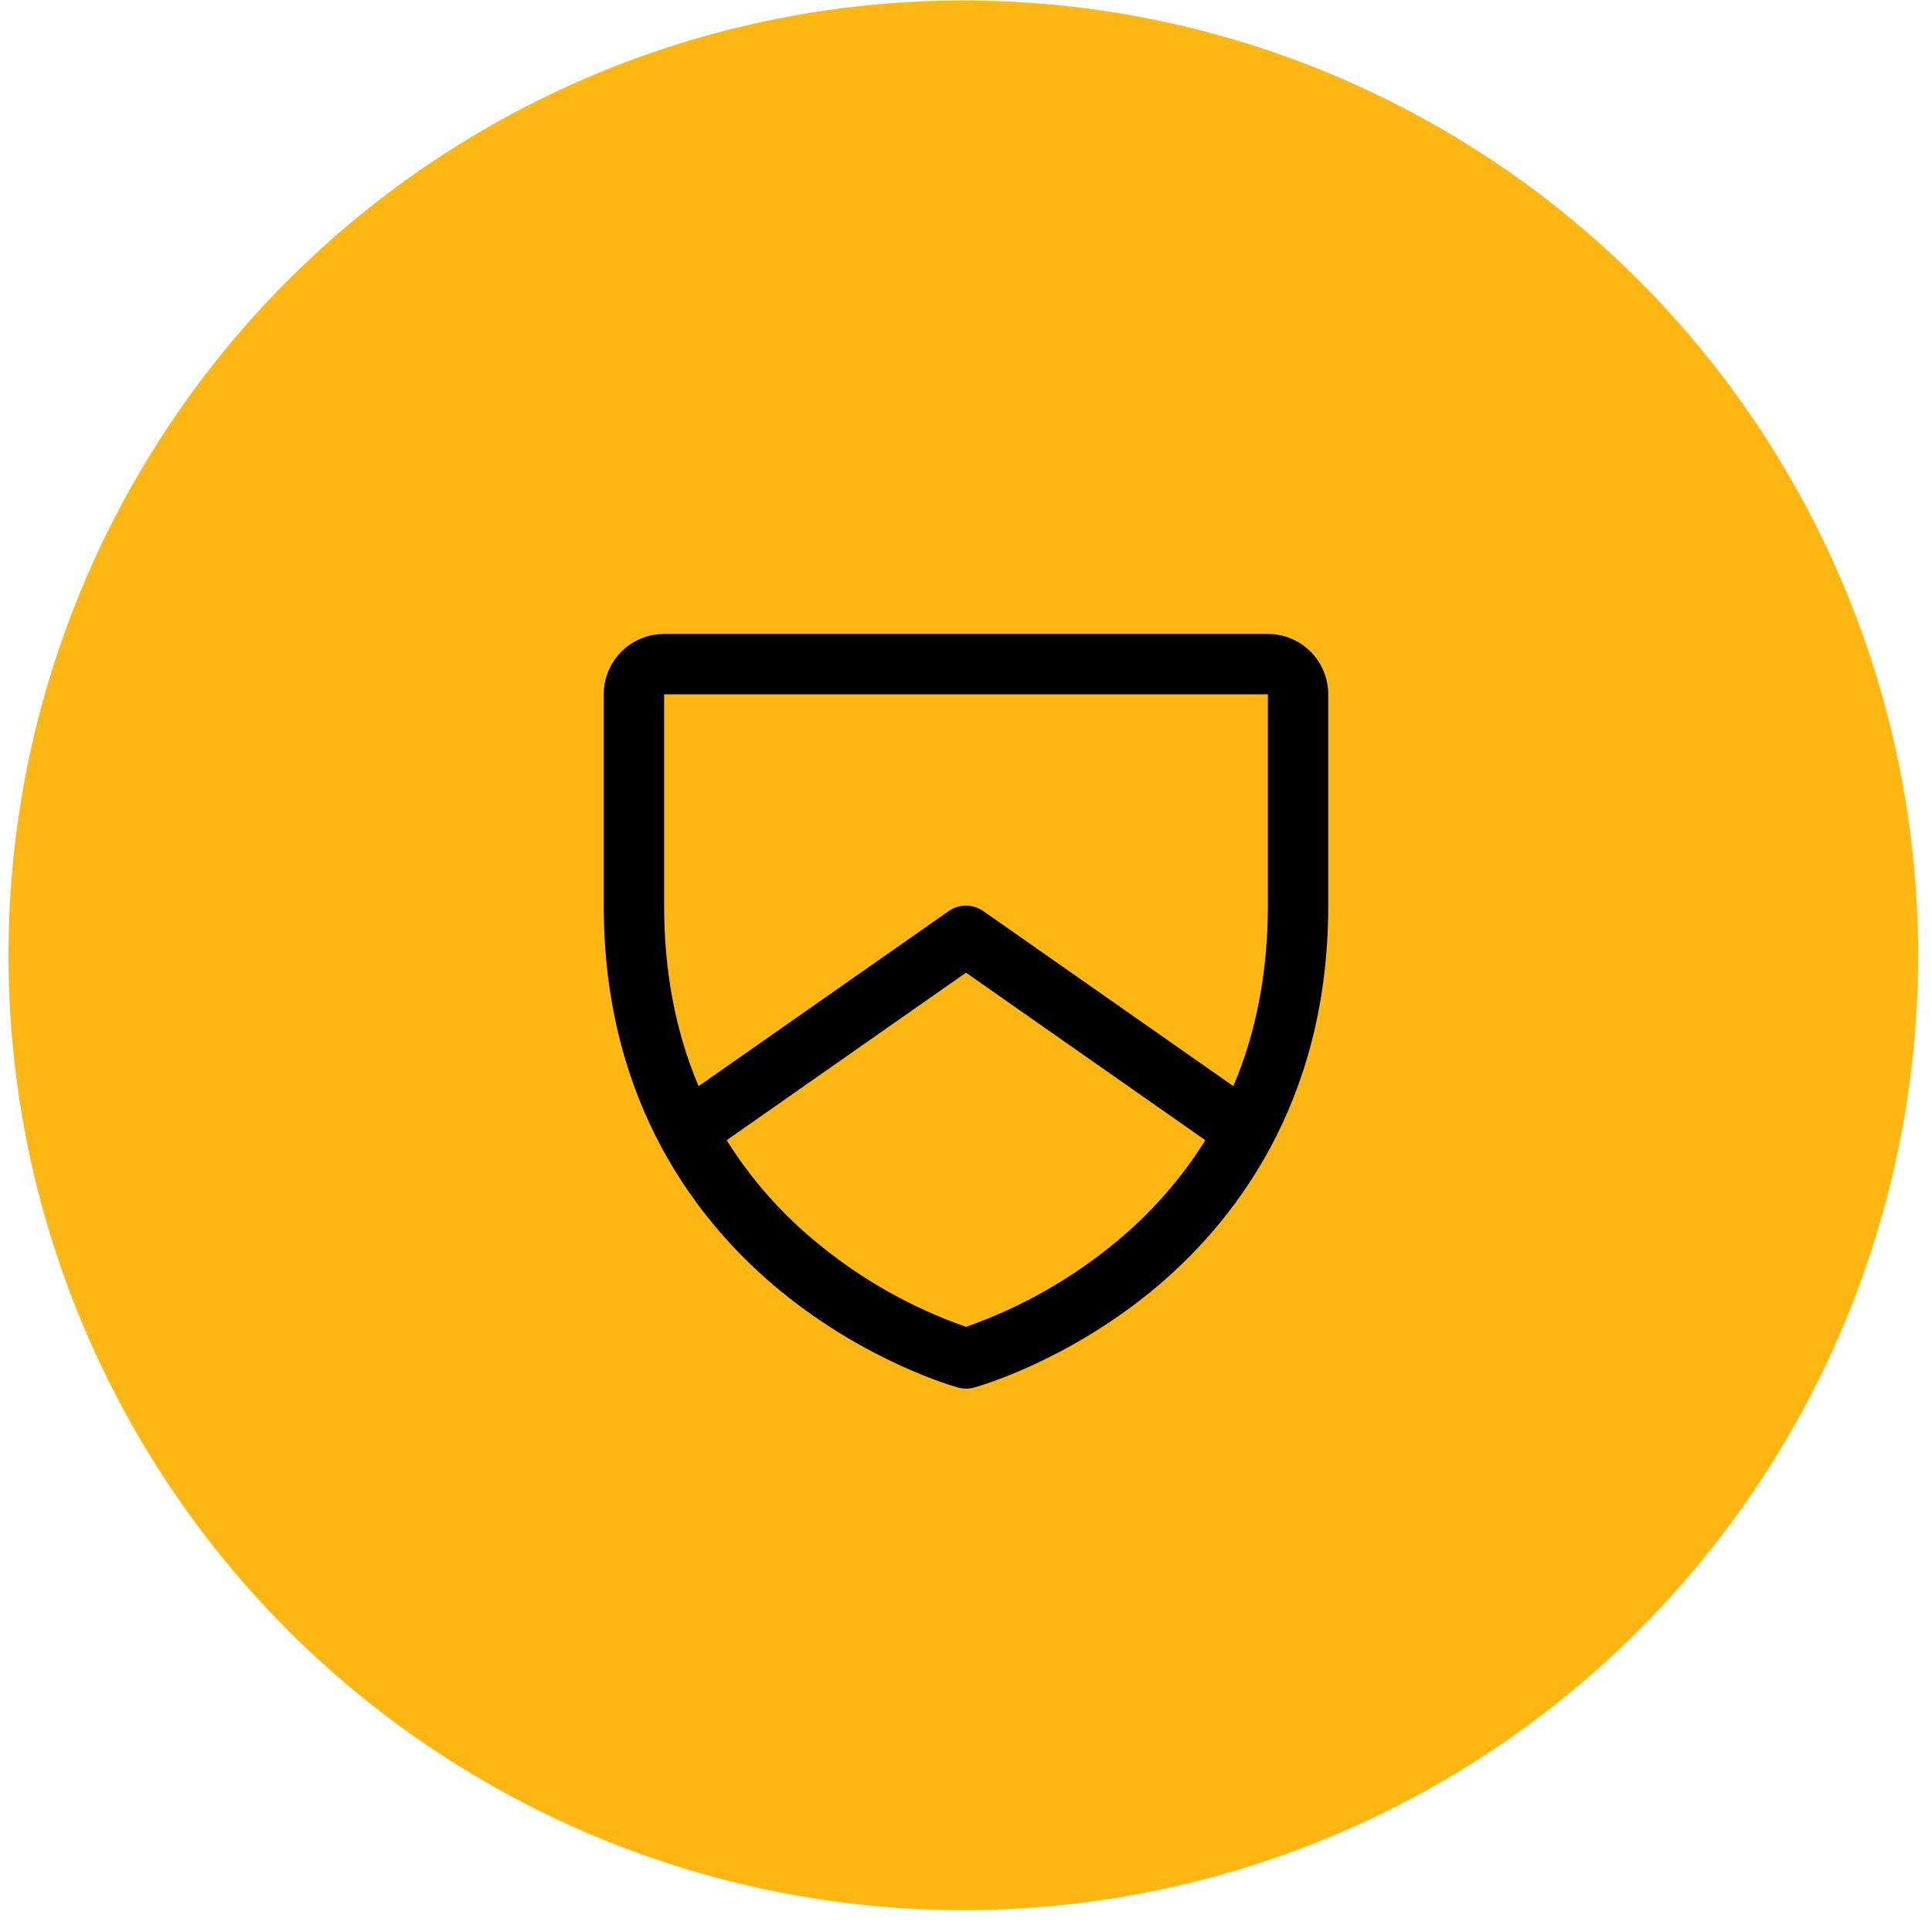 <svg width="68" height="68" viewBox="0 0 68 68" fill="none" xmlns="http://www.w3.org/2000/svg">
<circle cx="33.906" cy="33.624" r="33.608" fill="#FEB712"/>
<path d="M44.625 22.313H23.375C22.811 22.313 22.271 22.537 21.872 22.935C21.474 23.334 21.25 23.874 21.25 24.438V31.875C21.25 38.877 24.639 43.12 27.483 45.447C30.546 47.952 33.592 48.802 33.725 48.838C33.908 48.888 34.1 48.888 34.283 48.838C34.416 48.802 37.458 47.952 40.525 45.447C43.361 43.12 46.75 38.877 46.75 31.875V24.438C46.75 23.874 46.526 23.334 46.128 22.935C45.729 22.537 45.189 22.313 44.625 22.313ZM39.233 43.751C37.675 45.034 35.904 46.032 34 46.7C32.121 46.044 30.372 45.063 28.831 43.803C27.55 42.768 26.45 41.528 25.576 40.132L34 34.235L42.424 40.132C41.565 41.505 40.487 42.727 39.233 43.751ZM44.625 31.875C44.625 34.205 44.22 36.323 43.411 38.229L34.61 32.068C34.431 31.943 34.218 31.875 34 31.875C33.782 31.875 33.569 31.943 33.39 32.068L24.588 38.229C23.781 36.327 23.375 34.205 23.375 31.875V24.438H44.625V31.875Z" fill="black"/>
</svg>
